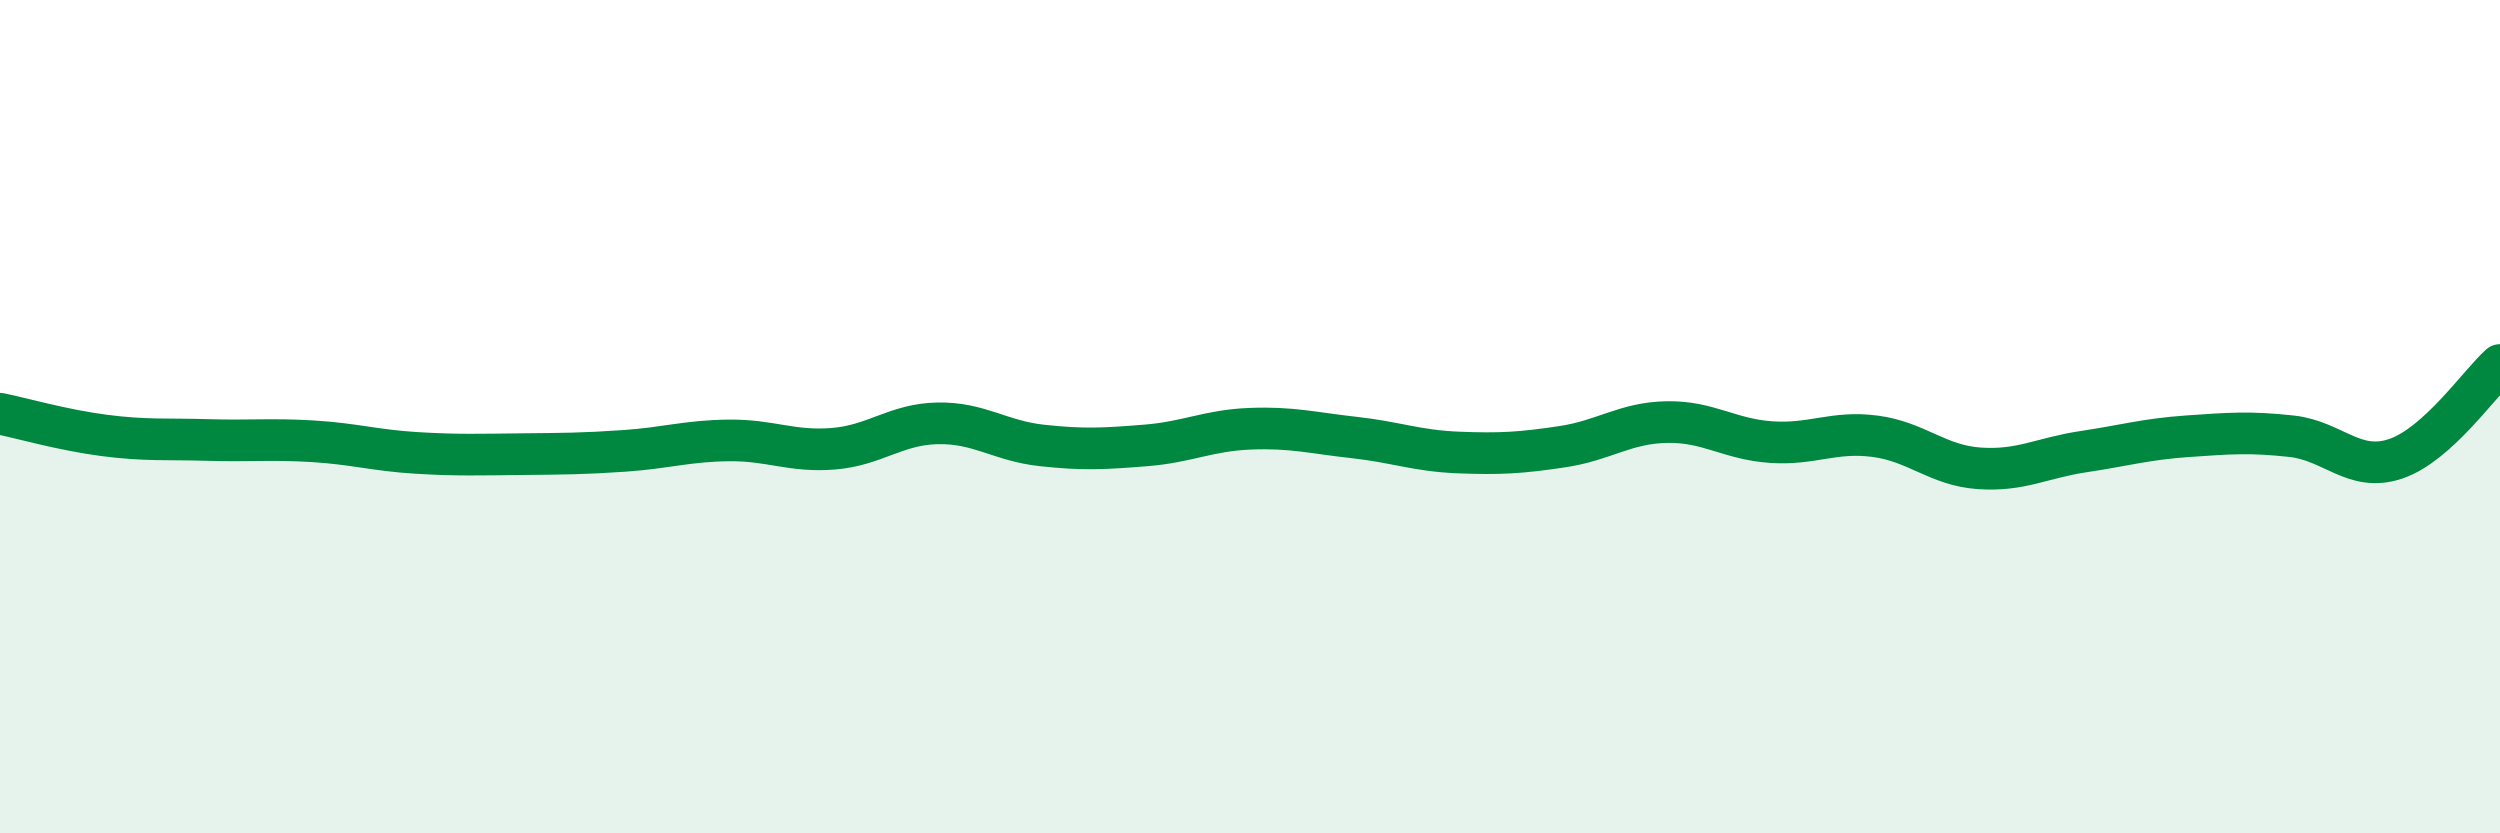 
    <svg width="60" height="20" viewBox="0 0 60 20" xmlns="http://www.w3.org/2000/svg">
      <path
        d="M 0,9.93 C 0.5,10.03 1.5,10.32 2.5,10.45 C 3.5,10.58 4,10.53 5,10.56 C 6,10.59 6.5,10.53 7.5,10.59 C 8.5,10.65 9,10.81 10,10.87 C 11,10.93 11.5,10.91 12.5,10.9 C 13.5,10.89 14,10.89 15,10.82 C 16,10.75 16.5,10.58 17.5,10.57 C 18.5,10.56 19,10.85 20,10.77 C 21,10.69 21.5,10.18 22.5,10.16 C 23.5,10.14 24,10.58 25,10.69 C 26,10.8 26.5,10.77 27.5,10.69 C 28.5,10.61 29,10.33 30,10.29 C 31,10.25 31.5,10.39 32.5,10.5 C 33.5,10.61 34,10.82 35,10.86 C 36,10.9 36.5,10.87 37.5,10.72 C 38.5,10.57 39,10.15 40,10.13 C 41,10.11 41.5,10.54 42.5,10.61 C 43.5,10.68 44,10.34 45,10.47 C 46,10.6 46.5,11.17 47.5,11.24 C 48.5,11.31 49,10.99 50,10.84 C 51,10.69 51.5,10.54 52.5,10.47 C 53.5,10.4 54,10.36 55,10.47 C 56,10.58 56.5,11.35 57.5,11.01 C 58.5,10.67 59.5,9.21 60,8.76L60 20L0 20Z"
        fill="#008740"
        opacity="0.1"
        stroke-linecap="round"
        stroke-linejoin="round"
      />
      <path
        d="M 0,9.93 C 0.5,10.03 1.5,10.32 2.5,10.45 C 3.5,10.58 4,10.53 5,10.56 C 6,10.59 6.5,10.53 7.5,10.59 C 8.5,10.65 9,10.81 10,10.87 C 11,10.93 11.5,10.91 12.5,10.9 C 13.5,10.89 14,10.89 15,10.82 C 16,10.75 16.5,10.58 17.5,10.57 C 18.5,10.56 19,10.85 20,10.77 C 21,10.69 21.5,10.18 22.5,10.16 C 23.5,10.14 24,10.58 25,10.69 C 26,10.8 26.5,10.77 27.5,10.69 C 28.5,10.61 29,10.33 30,10.29 C 31,10.25 31.5,10.39 32.5,10.5 C 33.5,10.61 34,10.82 35,10.86 C 36,10.9 36.5,10.87 37.5,10.72 C 38.5,10.57 39,10.15 40,10.13 C 41,10.11 41.5,10.54 42.5,10.61 C 43.5,10.68 44,10.34 45,10.47 C 46,10.6 46.5,11.17 47.5,11.24 C 48.5,11.31 49,10.99 50,10.84 C 51,10.69 51.5,10.54 52.5,10.47 C 53.5,10.4 54,10.36 55,10.47 C 56,10.58 56.5,11.35 57.5,11.01 C 58.5,10.67 59.5,9.21 60,8.76"
        stroke="#008740"
        stroke-width="1"
        fill="none"
        stroke-linecap="round"
        stroke-linejoin="round"
      />
    </svg>
  